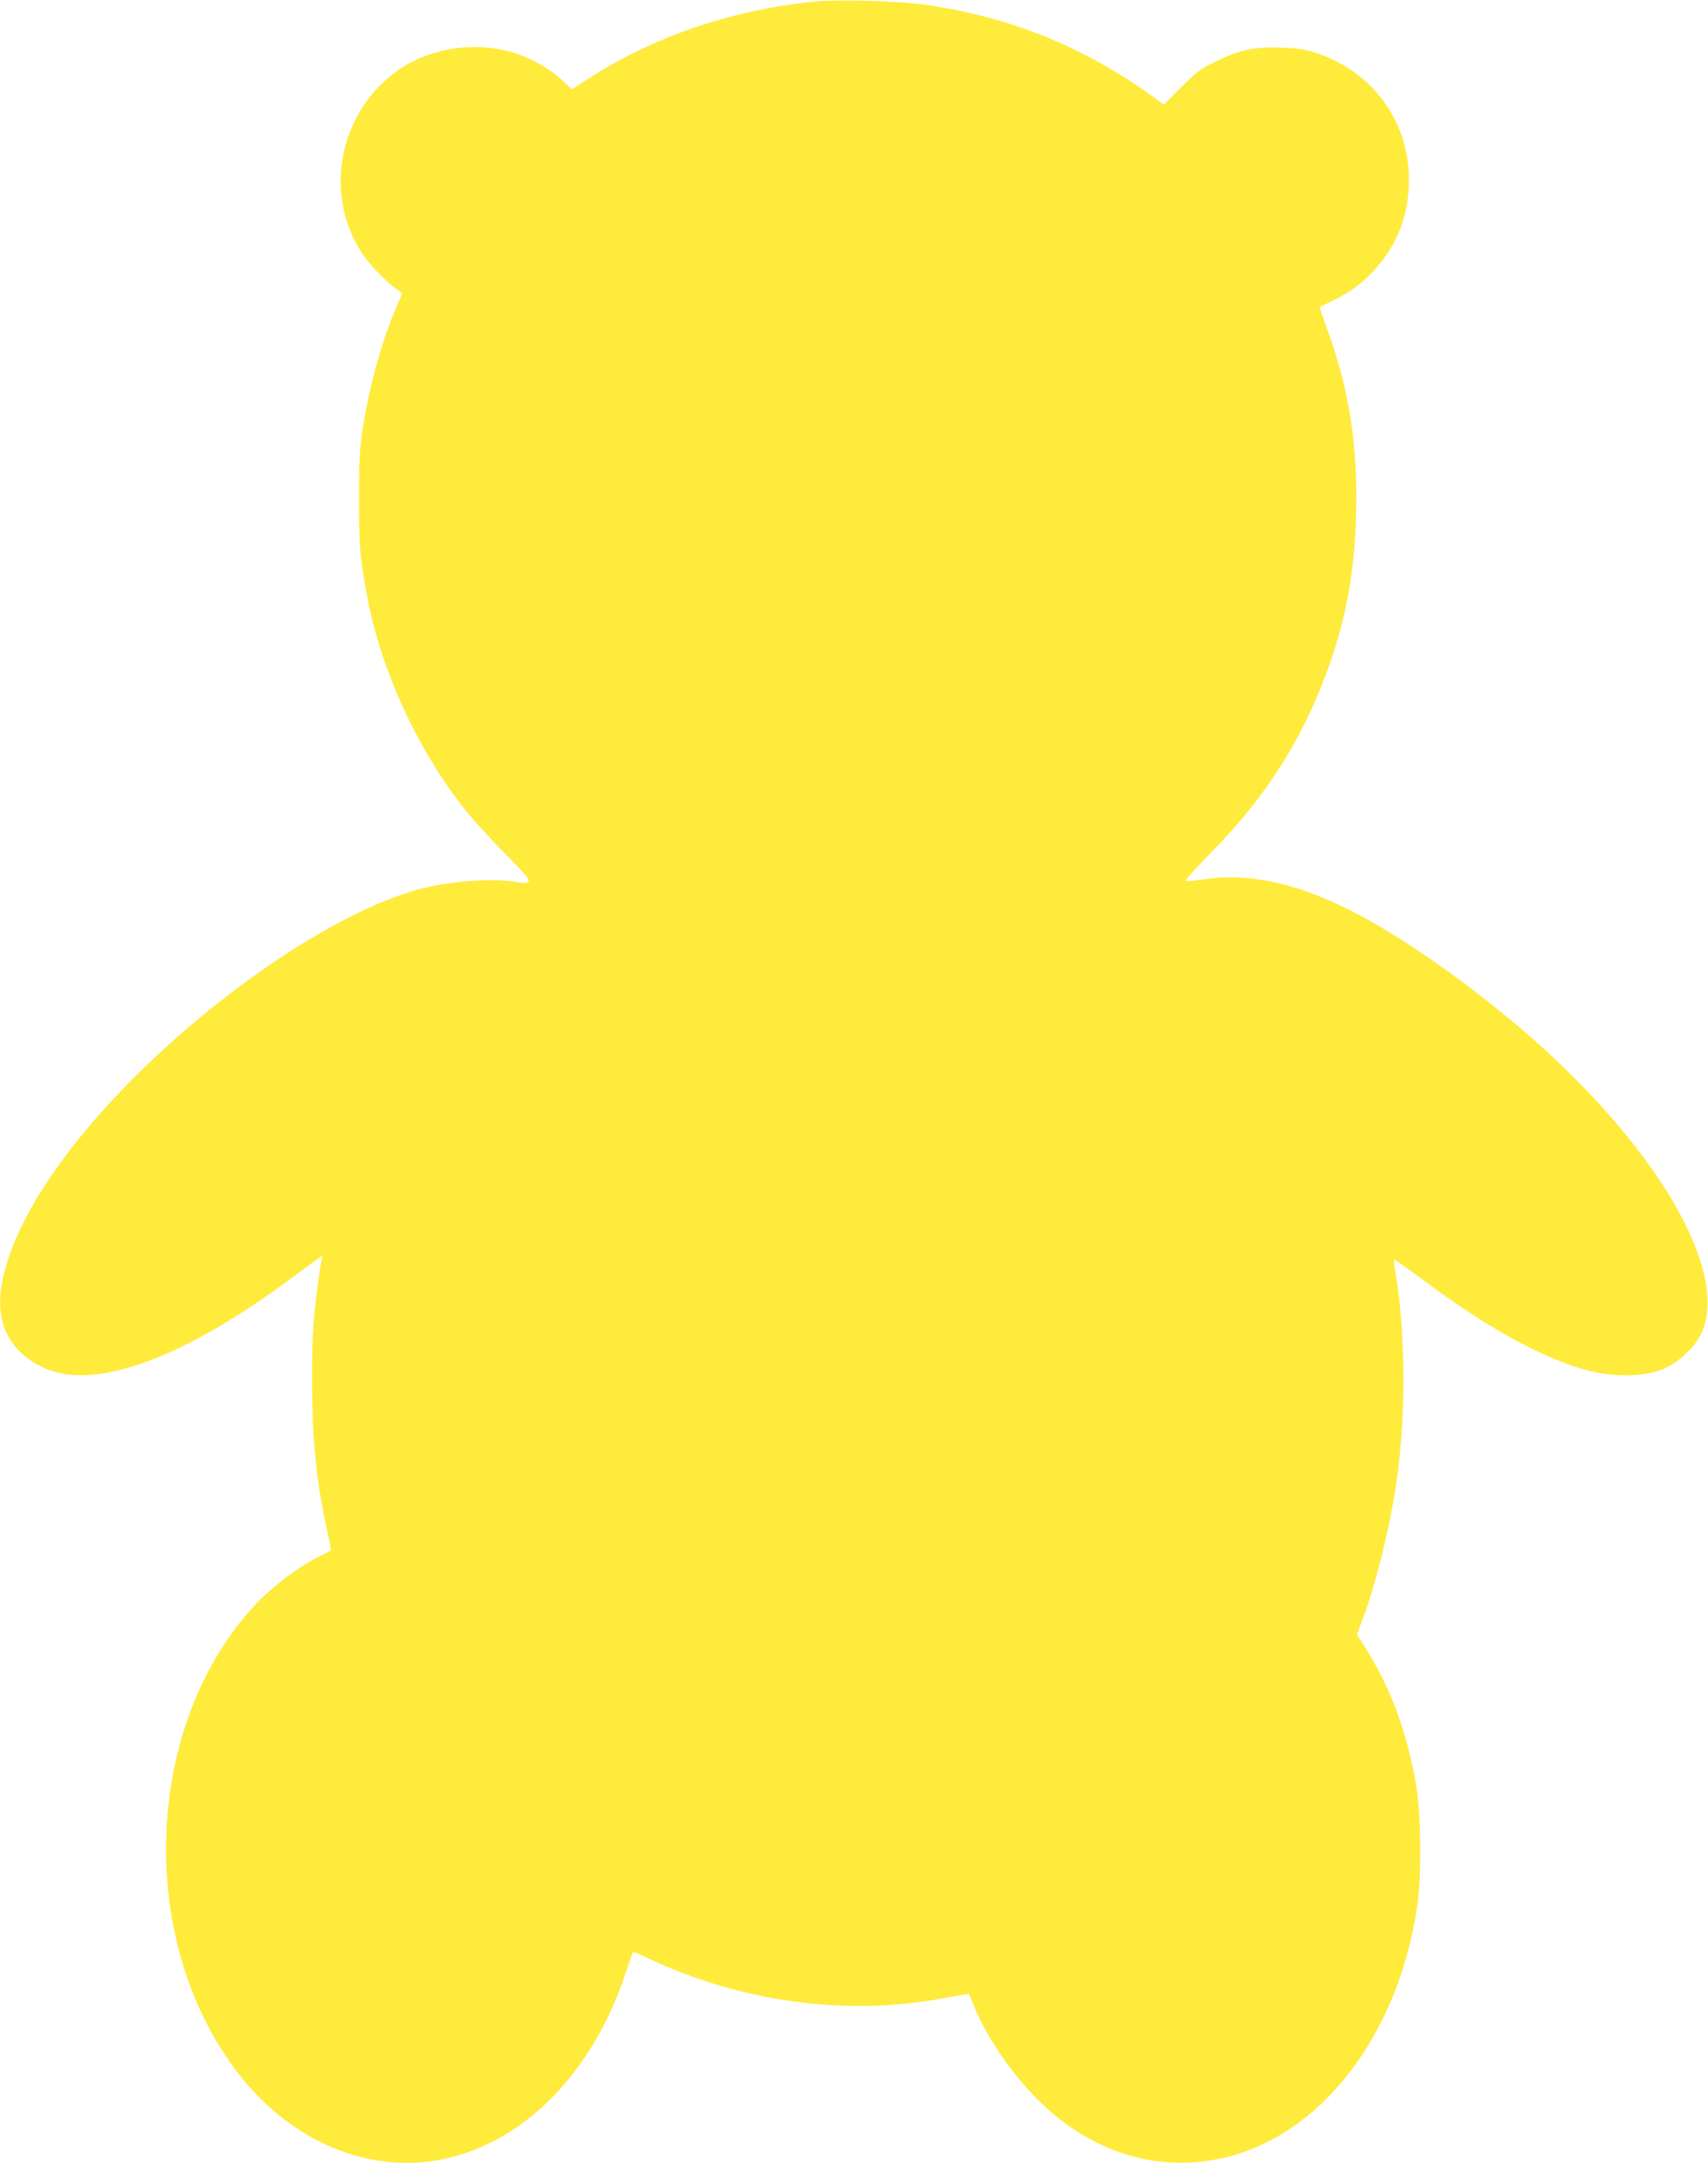 <?xml version="1.0" standalone="no"?>
<!DOCTYPE svg PUBLIC "-//W3C//DTD SVG 20010904//EN"
 "http://www.w3.org/TR/2001/REC-SVG-20010904/DTD/svg10.dtd">
<svg version="1.0" xmlns="http://www.w3.org/2000/svg"
 width="1011pt" height="1280pt" viewBox="0 0 1011 1280"
 preserveAspectRatio="xMidYMid meet">
<g transform="translate(0,1280) scale(0.1,-0.1)"
fill="#ffeb3b" stroke="none">
<path d="M4815 12790 c-488 -50 -947 -207 -1331 -455 l-99 -64 -45 43 c-59 57
-126 101 -213 141 -238 109 -547 82 -764 -66 -369 -253 -459 -772 -194 -1124
45 -59 138 -150 180 -178 17 -10 31 -20 31 -22 0 -2 -15 -39 -34 -83 -86 -202
-158 -460 -198 -712 -19 -125 -23 -184 -23 -420 0 -288 6 -358 51 -593 83
-428 288 -877 567 -1236 45 -58 153 -178 240 -265 130 -132 155 -162 144 -173
-10 -10 -25 -11 -66 -3 -138 26 -403 7 -581 -42 -627 -171 -1584 -894 -2096
-1583 -201 -270 -323 -511 -369 -730 -51 -241 35 -423 245 -519 305 -139 835
57 1498 555 80 60 146 108 148 106 2 -1 -1 -20 -6 -42 -5 -22 -19 -123 -31
-225 -17 -148 -22 -241 -22 -465 0 -354 26 -612 94 -913 12 -51 19 -95 17 -97
-1 -1 -40 -21 -85 -44 -106 -53 -259 -169 -351 -265 -674 -709 -723 -2002
-107 -2791 314 -402 776 -593 1211 -501 482 102 885 516 1079 1106 21 63 40
117 41 119 2 2 48 -16 101 -42 546 -255 1164 -338 1733 -232 47 9 101 19 120
21 l35 6 34 -82 c79 -187 220 -391 375 -546 264 -261 580 -389 911 -370 464
26 885 345 1135 861 95 196 156 394 197 640 28 169 25 565 -5 735 -57 323
-155 583 -308 822 l-42 66 34 91 c85 227 174 597 208 869 49 382 43 858 -15
1187 -6 37 -9 68 -7 71 3 2 82 -53 176 -123 377 -282 708 -463 972 -533 169
-44 360 -36 469 20 61 31 137 97 174 152 248 363 -243 1200 -1131 1927 -320
263 -667 498 -923 626 -325 163 -601 221 -869 181 -52 -8 -98 -12 -102 -8 -4
4 64 79 150 167 278 281 479 575 621 907 158 369 228 692 238 1095 10 413 -40
735 -172 1097 -25 70 -45 129 -43 130 139 64 206 105 268 163 174 161 260 355
260 588 0 343 -210 635 -538 748 -73 25 -108 30 -213 35 -162 6 -246 -11 -389
-80 -95 -46 -115 -61 -208 -154 l-103 -103 -80 58 c-398 285 -824 457 -1317
531 -157 24 -529 35 -677 20z"/>
</g>
</svg>
